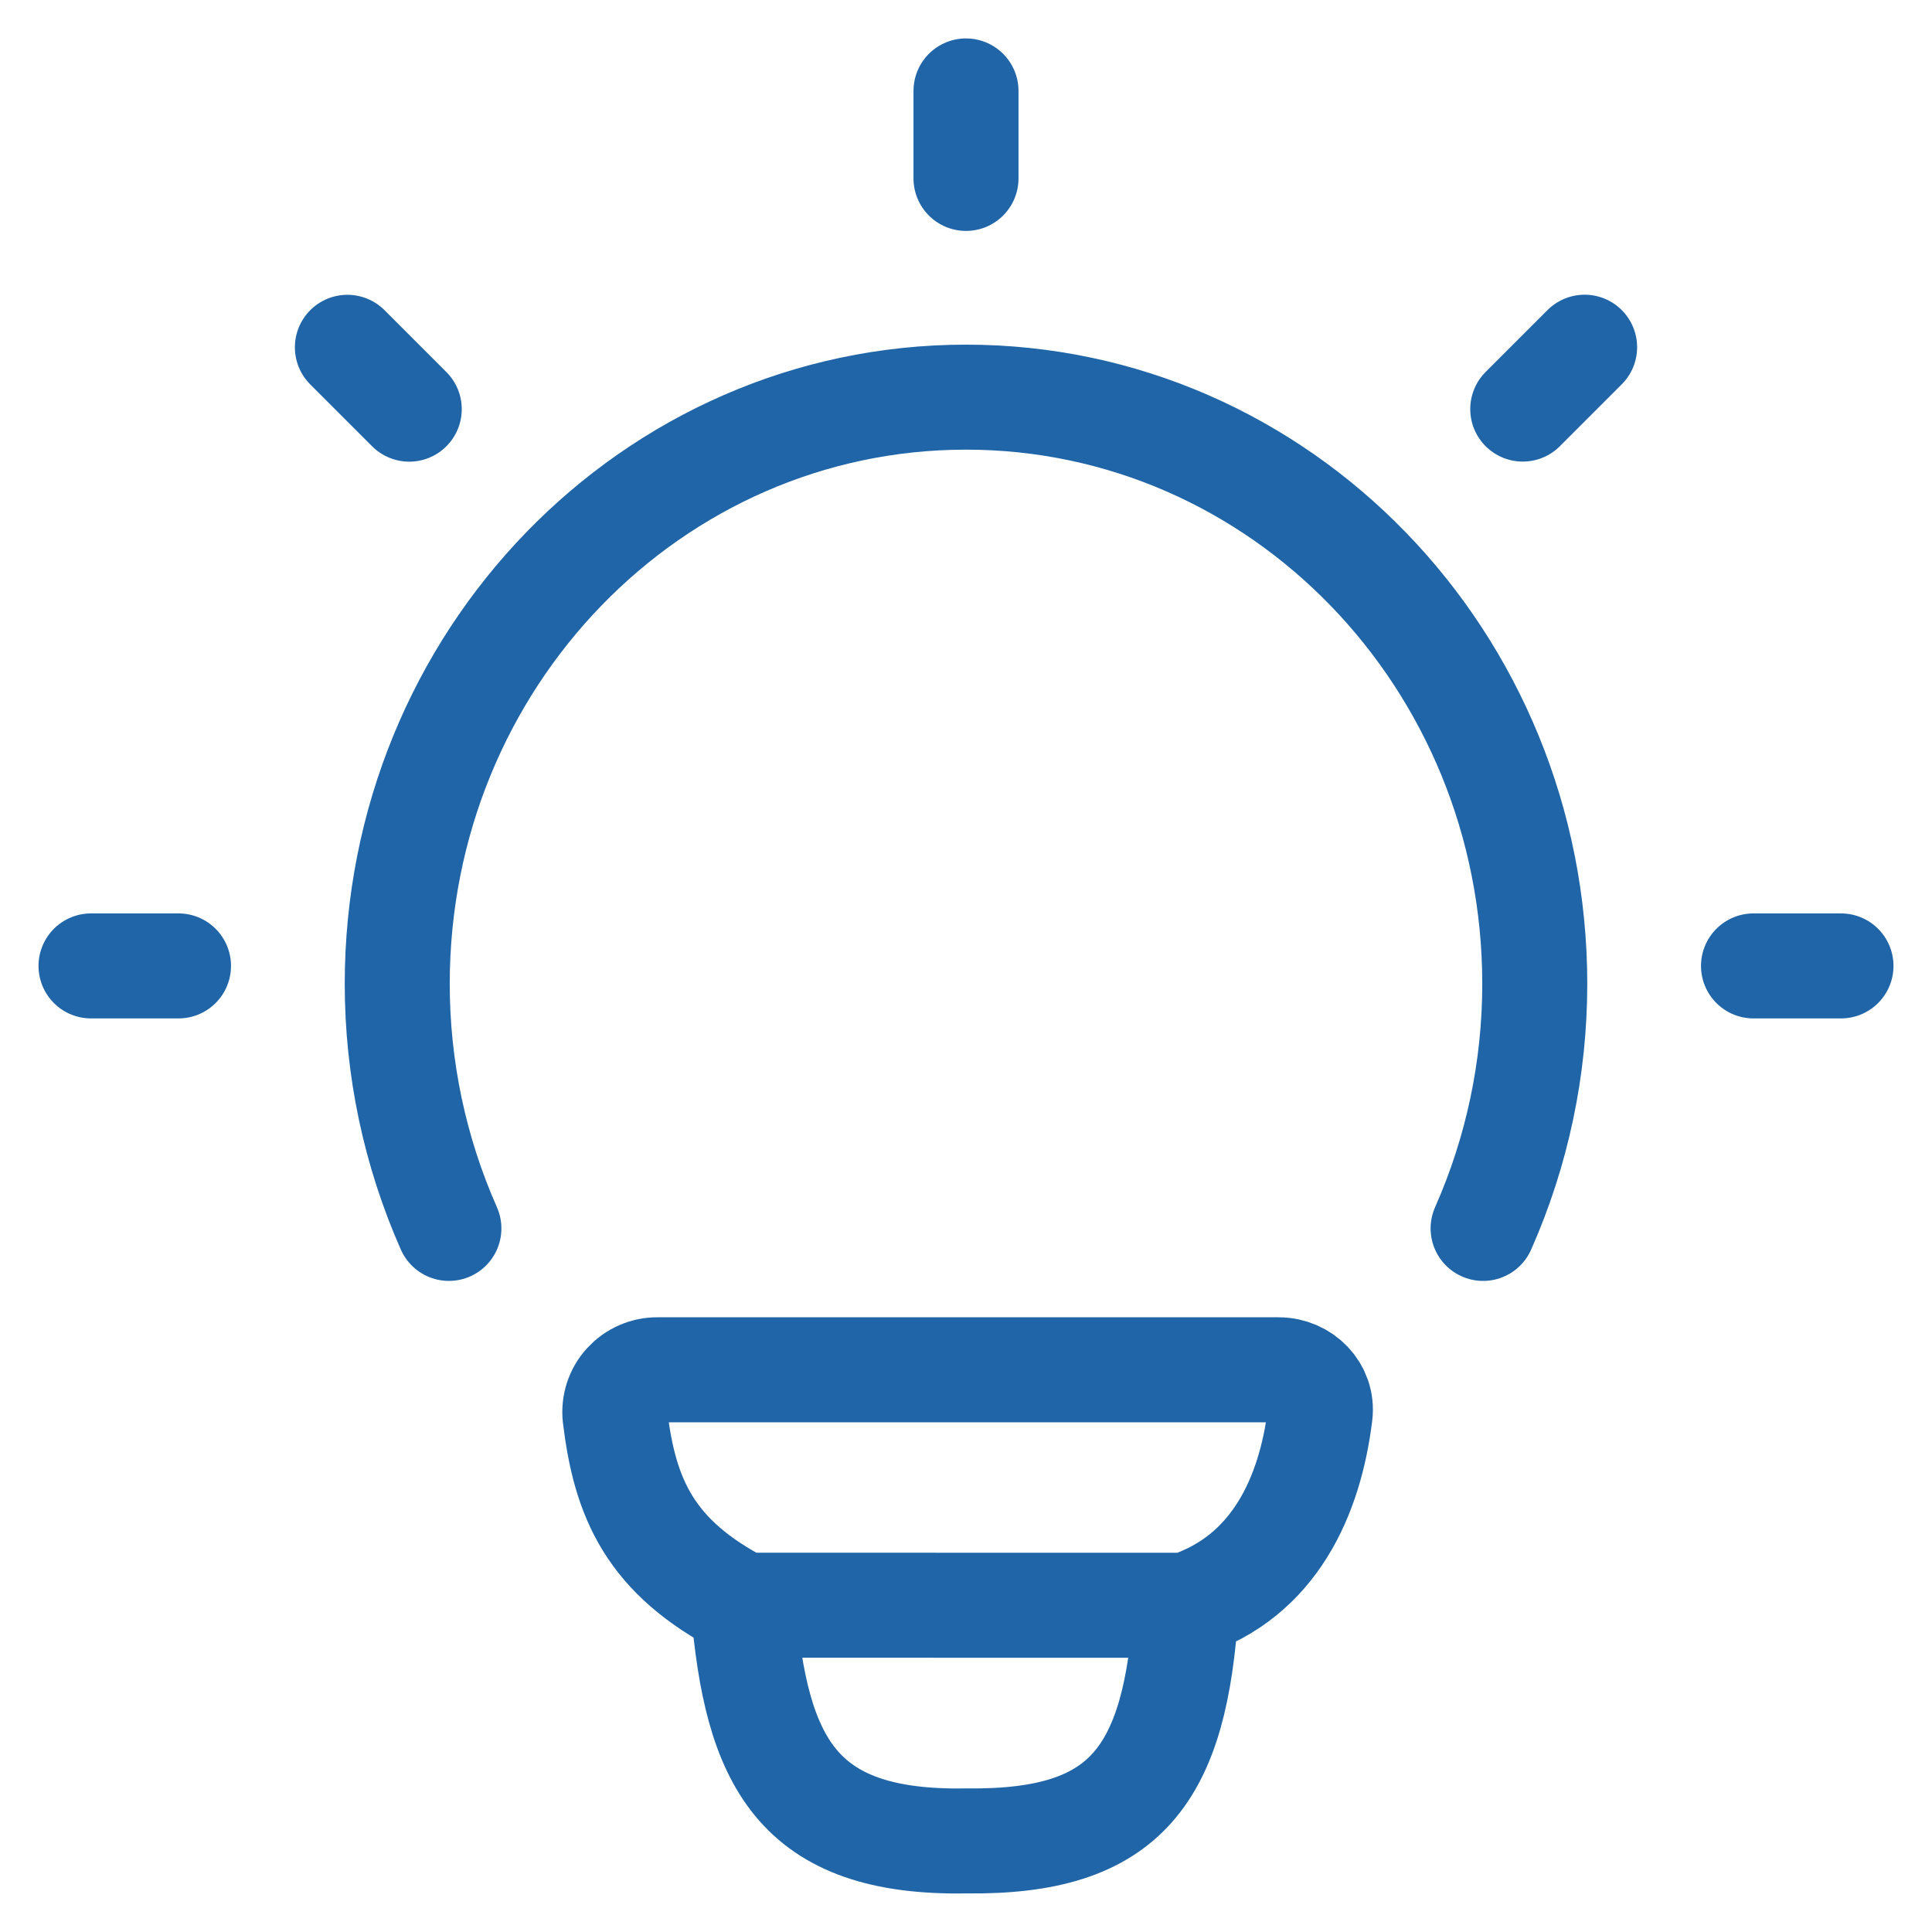 <svg width="46" height="46" viewBox="0 0 46 46" fill="none" xmlns="http://www.w3.org/2000/svg">
<path d="M10.688 29.248C9.876 27.415 9.458 25.432 9.458 23.427C9.458 15.708 15.521 9.456 23 9.456C30.479 9.456 36.542 15.71 36.542 23.427C36.542 25.432 36.124 27.415 35.312 29.248M23 2.165V4.248M43.833 22.998H41.75M4.25 22.998H2.167M37.729 8.267L36.256 9.74M9.744 9.742L8.271 8.269M28.244 38.221C30.348 37.539 31.194 35.612 31.431 33.675C31.502 33.096 31.025 32.614 30.442 32.614H15.66C15.518 32.612 15.377 32.64 15.246 32.697C15.115 32.753 14.998 32.837 14.902 32.942C14.805 33.047 14.733 33.171 14.688 33.307C14.644 33.442 14.629 33.585 14.644 33.727C14.877 35.66 15.464 37.073 17.694 38.219M28.244 38.221L17.694 38.219M28.244 38.221C27.992 42.273 26.821 43.877 23.015 43.831C18.944 43.906 18.006 41.921 17.694 38.219" stroke="#1F65A7" stroke-width="2.5" stroke-linecap="round" stroke-linejoin="round"/>
</svg>
